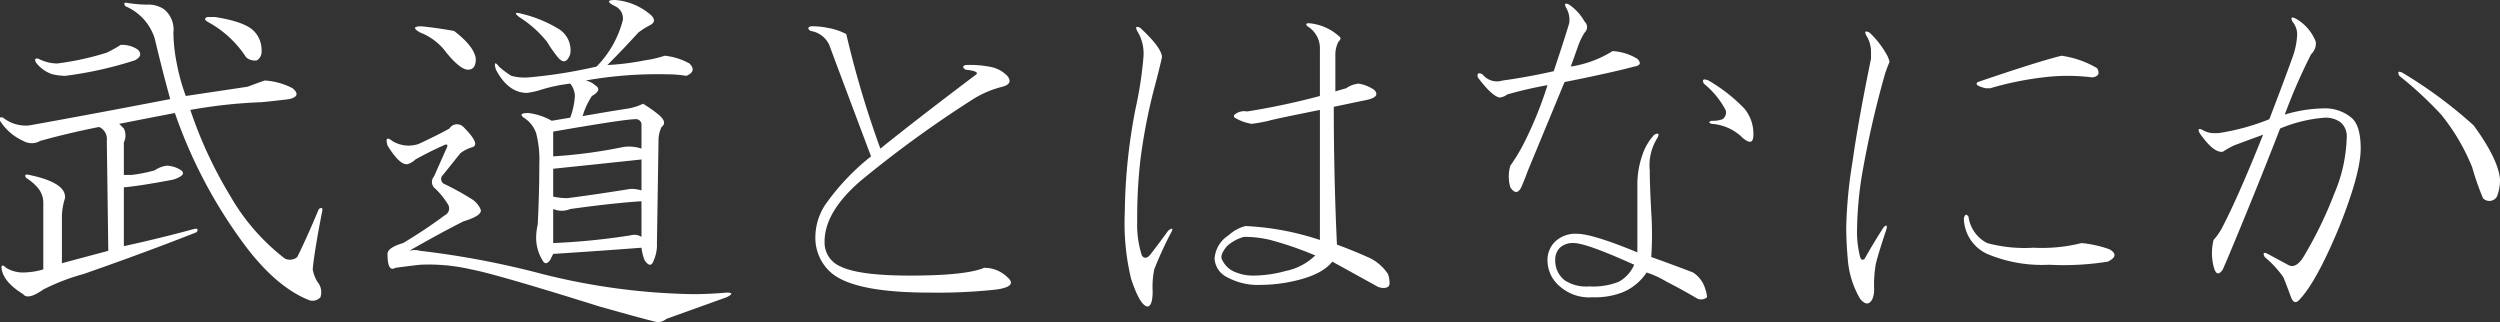 <svg id="mainttl" xmlns="http://www.w3.org/2000/svg" width="252.31" height="32.5" viewBox="0 0 252.31 32.5">
  <rect x="0" y="0" width="252.31" height="32.5" fill="#333333" stroke="none"/>
  <defs>
    <style>
      .cls-1 {
        fill: #fff;
        fill-rule: evenodd;
      }
    </style>
  </defs>
  <path id="武道とはなにか" class="cls-1" d="M1476.59,152.188c-0.41-.1-0.52,0-0.31.312a5.219,5.219,0,0,1,2.97,3.281q0.78,3.282,1.56,6.094-8.115,1.563-14.22,2.656a3.656,3.656,0,0,1-2.65-.781c-0.31-.1-0.42,0-0.31.313a5.409,5.409,0,0,0,2.34,2.031,1.7,1.7,0,0,0,1.72,0q2.8-.78,5.94-1.406a1.344,1.344,0,0,1,.78,1.406l0.15,11.094-4.68,1.25v-4.844a6.625,6.625,0,0,1,.31-1.719q0.15-1.56-3.6-2.344c-0.41-.1-0.52,0-0.31.313a4.537,4.537,0,0,1,1.25,1.094,2.3,2.3,0,0,1,.47,1.406v6.719a7.422,7.422,0,0,1-2.03.312,3.263,3.263,0,0,1-1.72-.469c-0.31-.312-0.47-0.312-0.47,0q0.15,1.407,2.19,2.657c0.31,0.417.99,0.261,2.03-.469a21.033,21.033,0,0,1,4.06-1.563q6.255-2.185,11.41-4.218c0.21-.313.1-0.416-0.31-0.313q-3.45.938-7.03,1.719v-5.938c1.14-.1,2.81-0.364,5-0.781q1.395-.468.78-0.937a2.827,2.827,0,0,0-1.41-.469,2.673,2.673,0,0,0-1.25.469,15.257,15.257,0,0,1-2.34.468h-0.78V166.25a1.608,1.608,0,0,0,0-1.406c-0.21-.208-0.37-0.364-0.47-0.469q2.34-.468,5.62-1.094a49.259,49.259,0,0,0,6.56,12.657q3.435,4.844,7.04,6.25a1.081,1.081,0,0,0,1.09-.313,1.615,1.615,0,0,0-.31-1.562,3.607,3.607,0,0,1-.47-1.25q0.15-1.719.94-5.782c0.1-.415,0-0.52-0.32-0.312q-1.245,2.97-2.18,4.844a1.144,1.144,0,0,1-1.25.156,21.363,21.363,0,0,1-5.47-6.25,43.059,43.059,0,0,1-4.07-8.75,50.805,50.805,0,0,1,7.19-.781c1.04-.1,1.98-0.208,2.81-0.313,0.84-.208.94-0.571,0.32-1.094a6.978,6.978,0,0,0-2.82-.781q-0.465.157-1.71,0.625l-6.25.938a20.912,20.912,0,0,1-.94-3.438,16.731,16.731,0,0,1-.31-2.969,2.63,2.63,0,0,0-.94-2.343,2.813,2.813,0,0,0-1.72-.469,13.662,13.662,0,0,1-1.88-.156h0Zm8.75,1.406h-0.78q-0.465.158,0,.469a10.672,10.672,0,0,1,3.91,3.593,1.323,1.323,0,0,0,1.09.313,1.036,1.036,0,0,0,.47-0.938,2.754,2.754,0,0,0-.78-2.031c-0.62-.625-1.93-1.094-3.91-1.406h0Zm-9.53,2.812a13.692,13.692,0,0,1-1.4.782,28.626,28.626,0,0,1-5,1.093,4.186,4.186,0,0,1-1.88-.468c-0.31-.1-0.42,0-0.31.312a3.364,3.364,0,0,0,1.72,1.25,6.663,6.663,0,0,0,1.25.156,38.593,38.593,0,0,0,7.03-1.562c0.62-.313.73-0.677,0.31-1.094a2.819,2.819,0,0,0-1.72-.469h0Zm52.56,11.563v3.125a3.491,3.491,0,0,0-1.09-.156q-3.915.625-6.41,0.937a7.178,7.178,0,0,1-1.41-.156v-2.813q4.53-.468,8.91-0.937h0Zm-2.66-16.094q-1.245,0,0,.625a1.351,1.351,0,0,1,.78,1.406,10.421,10.421,0,0,1-2.65,4.688,49.891,49.891,0,0,1-6.88,1.094,5.335,5.335,0,0,1-1.72-.157,8.915,8.915,0,0,1-1.25-.937c-0.41-.52-0.52-0.415-0.31.312,0.83,1.563,1.88,2.344,3.13,2.344a7.081,7.081,0,0,0,1.4-.312,16.708,16.708,0,0,1,2.97-.625,2.1,2.1,0,0,1,.47,1.25,7.576,7.576,0,0,1-.47,2.187l-1.87.313a6.261,6.261,0,0,0-2.35-.782c-0.73,0-.88.157-0.47,0.469a3,3,0,0,1,1.25,1.563,10.841,10.841,0,0,1,.32,3.125c0,2.084-.06,4.116-0.16,6.093a6.029,6.029,0,0,0-.16,1.407,4.345,4.345,0,0,0,.63,2.187q0.315,0.625.78,0l0.31-.625q4.845-.312,8.91-0.625a5.223,5.223,0,0,0,.31,1.25c0.42,0.625.73,0.625,0.94,0a3.871,3.871,0,0,0,.31-1.719l0.16-10.312a3.081,3.081,0,0,1,.31-1.406c0.42-.313.31-0.728-0.31-1.25a14.22,14.22,0,0,0-1.56-1.094,5.55,5.55,0,0,1-1.41.469c-1.36.209-2.92,0.468-4.69,0.781a7.481,7.481,0,0,1,.94-2.031c0.73-.416.83-0.782,0.31-1.094a1.994,1.994,0,0,0-.94-0.469,41.57,41.57,0,0,1,8.29-.625,11.566,11.566,0,0,1,1.87.156c0.73-.312.83-0.727,0.31-1.25a6.439,6.439,0,0,0-2.5-.781,11.23,11.23,0,0,1-2.03.469,25.663,25.663,0,0,1-3.75.469q1.56-1.561,3.13-3.282a7.9,7.9,0,0,1,1.25-.781c0.52-.312.41-0.728-0.32-1.25a6.181,6.181,0,0,0-3.28-1.25h0Zm-15.31,12.813a0.9,0.9,0,0,0-1.41.156q-1.1.625-3.12,1.562a3.128,3.128,0,0,1-2.66-.312c-0.52-.415-0.68-0.259-0.47.469,0.84,1.354,1.51,1.979,2.04,1.875a1.953,1.953,0,0,0,.78-0.469c0.93-.52,1.87-0.989,2.81-1.406,0.41-.208.52-0.1,0.31,0.312l-1.25,2.813a0.844,0.844,0,0,0,.16,1.25,8.21,8.21,0,0,1,1.25,1.562,0.757,0.757,0,0,1-.31,1.094,49.579,49.579,0,0,1-4.22,2.812c-1.05.313-1.57,0.679-1.57,1.094,0,1.25.26,1.719,0.79,1.406,0.72-.1,1.56-0.207,2.5-0.312a18.972,18.972,0,0,1,5.15.469q2.5,0.468,12.97,3.75,4.995,1.406,5.78,1.562a1.282,1.282,0,0,0,.94-0.312l6.09-2.188q0.945-.468,0-0.469c-1.14.1-2.29,0.157-3.43,0.157a66.342,66.342,0,0,1-15.16-2.032,88.145,88.145,0,0,0-12.34-2.343,1.988,1.988,0,0,0-1.1,0q3.285-1.875,5.47-2.969c1.35-.415,1.93-0.833,1.72-1.25a2.417,2.417,0,0,0-.78-0.938,28.639,28.639,0,0,0-2.81-1.562,0.559,0.559,0,0,1-.32-0.781l1.88-2.344a3.446,3.446,0,0,1,1.25-.625c0.52-.208.21-0.884-0.94-2.031h0Zm17.97,11.093a1.317,1.317,0,0,0-1.09-.156,68.526,68.526,0,0,1-7.82.781v-3.437a2.206,2.206,0,0,0,1.72,0q4.53-.623,7.19-0.781v3.593Zm-0.63-11.875a0.555,0.555,0,0,1,.63.625v2.344a3.885,3.885,0,0,0-1.88-.156,49.842,49.842,0,0,1-7.03.937v-2.5q7.185-1.248,8.28-1.25h0Zm-11.4-10.625c-0.73-.207-0.84-0.1-0.31.313a11.463,11.463,0,0,1,2.81,2.5,13.3,13.3,0,0,0,1.09,1.562c0.52,0.625.94,0.523,1.25-.312a2.519,2.519,0,0,0-1.09-2.5,12.783,12.783,0,0,0-3.75-1.563h0Zm-10.16,1.25c-0.83,0-.88.21-0.15,0.625a5.9,5.9,0,0,1,2.65,2.032q1.41,1.721,2.19,1.718t0.78-1.093q-0.15-1.25-2.19-2.813c-1.14-.208-2.24-0.364-3.28-0.469h0Zm55.67,7.344a10.1,10.1,0,0,1,2.97-1.25c0.73-.208.89-0.571,0.47-1.094a3.252,3.252,0,0,0-1.87-.937,10.317,10.317,0,0,0-2.35-.156c-0.31.1-.31,0.261,0,0.468,0.94,0.1,1.3.261,1.1,0.469-4.28,3.23-7.5,5.73-9.69,7.5a99.87,99.87,0,0,1-3.44-11.562,6.334,6.334,0,0,0-1.87-.625,7.562,7.562,0,0,0-1.72-.157q-0.48.157,0,.469a2.462,2.462,0,0,1,1.87,1.406q1.1,2.97,4.22,11.25a23.227,23.227,0,0,0-4.37,4.532,5.98,5.98,0,0,0-1.25,3.593,4.661,4.661,0,0,0,1.4,3.438q2.19,2.19,10.16,2.187a54.312,54.312,0,0,0,6.72-.312c1.45-.208,1.82-0.625,1.09-1.25a3.277,3.277,0,0,0-2.34-.938q-1.875.784-7.5,0.782-5.16,0-7.03-.938a2.605,2.605,0,0,1-1.57-2.5q0-2.967,3.6-6.094a115.062,115.062,0,0,1,11.4-8.281h0Zm34.99,14.219a27.731,27.731,0,0,0-7.5-1.406,3.971,3.971,0,0,0-1.72.937,3.035,3.035,0,0,0-1.41,2.344,2.232,2.232,0,0,0,1.25,1.875,6.472,6.472,0,0,0,3.44.781,15.082,15.082,0,0,0,2.97-.312q3.12-.624,4.22-2.032,1.71,0.938,4.53,2.5a1.357,1.357,0,0,0,.62.157c0.42,0,.63-0.157.63-0.469a2.8,2.8,0,0,0-.16-0.938,4.774,4.774,0,0,0-1.72-1.562c-1.14-.52-2.29-0.989-3.43-1.406q-0.315-6.717-.32-13.907l2.97-.625c1.25-.207,1.62-0.571,1.1-1.093a3.874,3.874,0,0,0-1.57-.625,2.68,2.68,0,0,0-1.25.468l-1.09.313v-3.75a2.755,2.755,0,0,1,.31-1.25c0.21-.208.26-0.364,0.16-0.469a5.173,5.173,0,0,0-3.13-1.406c-0.31,0-.36.105-0.15,0.312a2.593,2.593,0,0,1,1.25,2.344v4.688a72.481,72.481,0,0,1-7.35,1.562,1.49,1.49,0,0,0-1.25.313,0.2,0.2,0,0,0,0,.312,4.865,4.865,0,0,0,1.72.625c0.73-.1,1.3-0.208,1.72-0.312q0.465-.154,5.16-1.094v13.125Zm-16.72-15.313q0.465-1.718.78-3.125,0-.937-2.19-2.968c-0.41-.208-0.52-0.1-0.31.312a4.3,4.3,0,0,1,.63,2.656,38.732,38.732,0,0,1-.79,5.157,56.692,56.692,0,0,0-1.09,10.468,24.138,24.138,0,0,0,.63,6.719q0.93,2.813,1.71,2.813c0.32-.1.47-0.625,0.47-1.563a8.7,8.7,0,0,1,.16-2.187,37.141,37.141,0,0,1,1.72-3.75c0.21-.416.1-0.469-0.31-0.157-0.84,1.148-1.46,1.98-1.88,2.5q-0.465.469-.78,0a10.142,10.142,0,0,1-.47-3.437,52.419,52.419,0,0,1,.31-6.094,57.651,57.651,0,0,1,1.41-7.344h0Zm9.06,15a10.992,10.992,0,0,1,2.66.313,34.487,34.487,0,0,1,4.53,1.562,5.982,5.982,0,0,1-2.97,1.563,12.517,12.517,0,0,1-3.28.469,4.54,4.54,0,0,1-1.72-.313,2.411,2.411,0,0,1-1.41-1.25c-0.21-.312-0.05-0.781.47-1.406a4.112,4.112,0,0,1,1.72-.938h0Zm41.41-10.312a5.611,5.611,0,0,0-1.25,2.187,8.908,8.908,0,0,0-.46,2.813v6.875q-4.545-1.875-6.1-1.875a2.961,2.961,0,0,0-2.19.781,2.563,2.563,0,0,0-.78,1.875,3.41,3.41,0,0,0,1.25,2.656,4.449,4.449,0,0,0,3.28,1.094,7.693,7.693,0,0,0,2.97-.469,5.282,5.282,0,0,0,2.5-2.031,9.75,9.75,0,0,1,2.03.938c0.84,0.417,1.88.991,3.13,1.718a0.935,0.935,0,0,0,.94-0.156,2.727,2.727,0,0,0-.16-0.781,2.979,2.979,0,0,0-1.25-1.719c-1.35-.52-2.76-1.04-4.22-1.562a33.772,33.772,0,0,0,0-4.532q-0.15-2.812-.15-4.218a5.165,5.165,0,0,1,.78-3.282c0.2-.415.1-0.52-0.32-0.312h0ZM1622,152.344c-0.42-.208-0.52-0.1-0.31.312a2.37,2.37,0,0,1,.31,1.563q-0.465,1.563-1.56,4.844-2.82.625-5.16,0.937a1.857,1.857,0,0,1-2.03-.625c-0.42-.208-0.57-0.1-0.47.313q1.41,1.875,2.19,2.031a1.49,1.49,0,0,0,.78-0.313,41.044,41.044,0,0,1,4.06-.937,38.648,38.648,0,0,1-2.34,5.781,17.733,17.733,0,0,1-1.41,2.344,3.856,3.856,0,0,0,0,2.187c0.42,0.625.78,0.625,1.1,0,0.31-.727.52-1.25,0.62-1.562l3.75-9.063q4.7-.937,7.03-1.562c0.63-.1.73-0.364,0.32-0.781a5.371,5.371,0,0,0-2.5-.782,11.193,11.193,0,0,1-4.22,1.563l0.78-2.188a7,7,0,0,1,.62-1.25,0.74,0.74,0,0,0,0-1.093,5.16,5.16,0,0,0-1.56-1.719h0ZM1636.06,160c-0.52-.208-0.68-0.1-0.47.313a8.647,8.647,0,0,1,2.19,2.656,0.8,0.8,0,0,1-.31.937,2.651,2.651,0,0,1-1.09.157c-0.32.1-.32,0.209,0,0.312a4.894,4.894,0,0,1,3.12,1.406c0.73,0.625,1.09.523,1.09-.312a3.964,3.964,0,0,0-.93-2.656,16.541,16.541,0,0,0-3.6-2.813h0Zm-15,16.875a1.926,1.926,0,0,1,1.41-.469q1.245,0,6.09,2.188a3.573,3.573,0,0,1-1.56,1.719,7.026,7.026,0,0,1-2.97.468,3.987,3.987,0,0,1-2.5-.625,2.532,2.532,0,0,1-.94-2.031,1.7,1.7,0,0,1,.47-1.25h0Zm31.24-21.719c-0.42-.207-0.52-0.1-0.31.313a3.044,3.044,0,0,1,.47,1.562v0.782q-1.26,6.093-1.88,10.468a46.1,46.1,0,0,0-.62,6.563q0,1.406.15,3.125a9.292,9.292,0,0,0,1.25,4.062c0.52,0.625.94,0.625,1.25,0a2.558,2.558,0,0,0,.16-1.093,12.374,12.374,0,0,1,.16-2.344c0.1-.52.47-1.719,1.09-3.594,0.1-.415,0-0.469-0.31-0.156-0.73,1.147-1.36,2.187-1.88,3.125-0.21.21-.36,0.156-0.47-0.156a10.419,10.419,0,0,1-.31-2.813,37.111,37.111,0,0,1,.47-5.312,99.01,99.01,0,0,1,2.34-10.313,13.01,13.01,0,0,1,.47-1.25,2.662,2.662,0,0,0-.31-0.781,9.148,9.148,0,0,0-1.72-2.188h0Zm10,18.594c-0.21-.312-0.36-0.259-0.47.156a4.046,4.046,0,0,0,2.35,3.594,14.265,14.265,0,0,0,6.25,1.094,28.134,28.134,0,0,0,5.93-.313c0.84-.415.89-0.832,0.16-1.25a11.654,11.654,0,0,0-2.81-.625,16.3,16.3,0,0,1-4.85.469,14.488,14.488,0,0,1-4.68-.469,3.511,3.511,0,0,1-1.88-2.656h0Zm9.38-16.25q-2.505.625-8.44,2.656-0.465.315,0.78,0.625h0.47a32.216,32.216,0,0,1,5.31-1.093,19.8,19.8,0,0,1,5,0c0.63-.1.78-0.416,0.47-0.938a9.713,9.713,0,0,0-3.59-1.25h0Zm23.64-3.75c-0.42-.208-0.53-0.1-0.32.313a2.035,2.035,0,0,1,.47,1.25,7.49,7.49,0,0,1-.47,2.343q-0.78,2.19-2.34,6.25a22.641,22.641,0,0,1-5.16,1.407h-0.31a2.2,2.2,0,0,1-1.25-.313c-0.42-.208-0.52-0.1-0.31.313q1.41,2.031,2.34,1.875a9.956,9.956,0,0,1,1.1-.625c0.83-.313,1.82-0.677,2.96-1.094q-2.49,6.25-4.21,9.531a6.23,6.23,0,0,1-.79,1.094,5.56,5.56,0,0,0,0,2.656c0.21,0.835.52,0.938,0.94,0.313l0.47-1.094q2.82-6.717,5.31-13.125a14.509,14.509,0,0,1,4.53-1.094,2.547,2.547,0,0,1,1.57.469,1.845,1.845,0,0,1,.62,1.562,15.411,15.411,0,0,1-1.25,5.625,40.93,40.93,0,0,1-3.12,6.407c-0.53.834-1.05,1.093-1.57,0.781l-2.03-1.094c-0.41-.208-0.52-0.1-0.31.313a10.282,10.282,0,0,1,1.88,2.031q0.15,0.315.78,2.031c0.2,0.522.47,0.625,0.78,0.313,1.14-1.146,2.5-3.594,4.06-7.344q2.19-5.467,2.19-7.969c0-1.562-.31-2.6-0.94-3.125a4.174,4.174,0,0,0-2.81-.937,14.44,14.44,0,0,0-3.91.625,56.005,56.005,0,0,1,2.66-6.094,1.488,1.488,0,0,0,.47-1.25,4.558,4.558,0,0,0-2.03-2.344h0Zm10.78,5.469c-0.42-.208-0.53-0.1-0.32.312a37.666,37.666,0,0,1,4.22,3.907,20.828,20.828,0,0,1,3.13,5.312,27.963,27.963,0,0,0,1.09,3.125,0.887,0.887,0,0,0,1.41-.156,4.553,4.553,0,0,0,.31-1.719q-0.15-2.03-2.66-5.469a45.547,45.547,0,0,0-7.18-5.312h0Z" transform="translate(-1463.63 -151.875)"/>
</svg>
